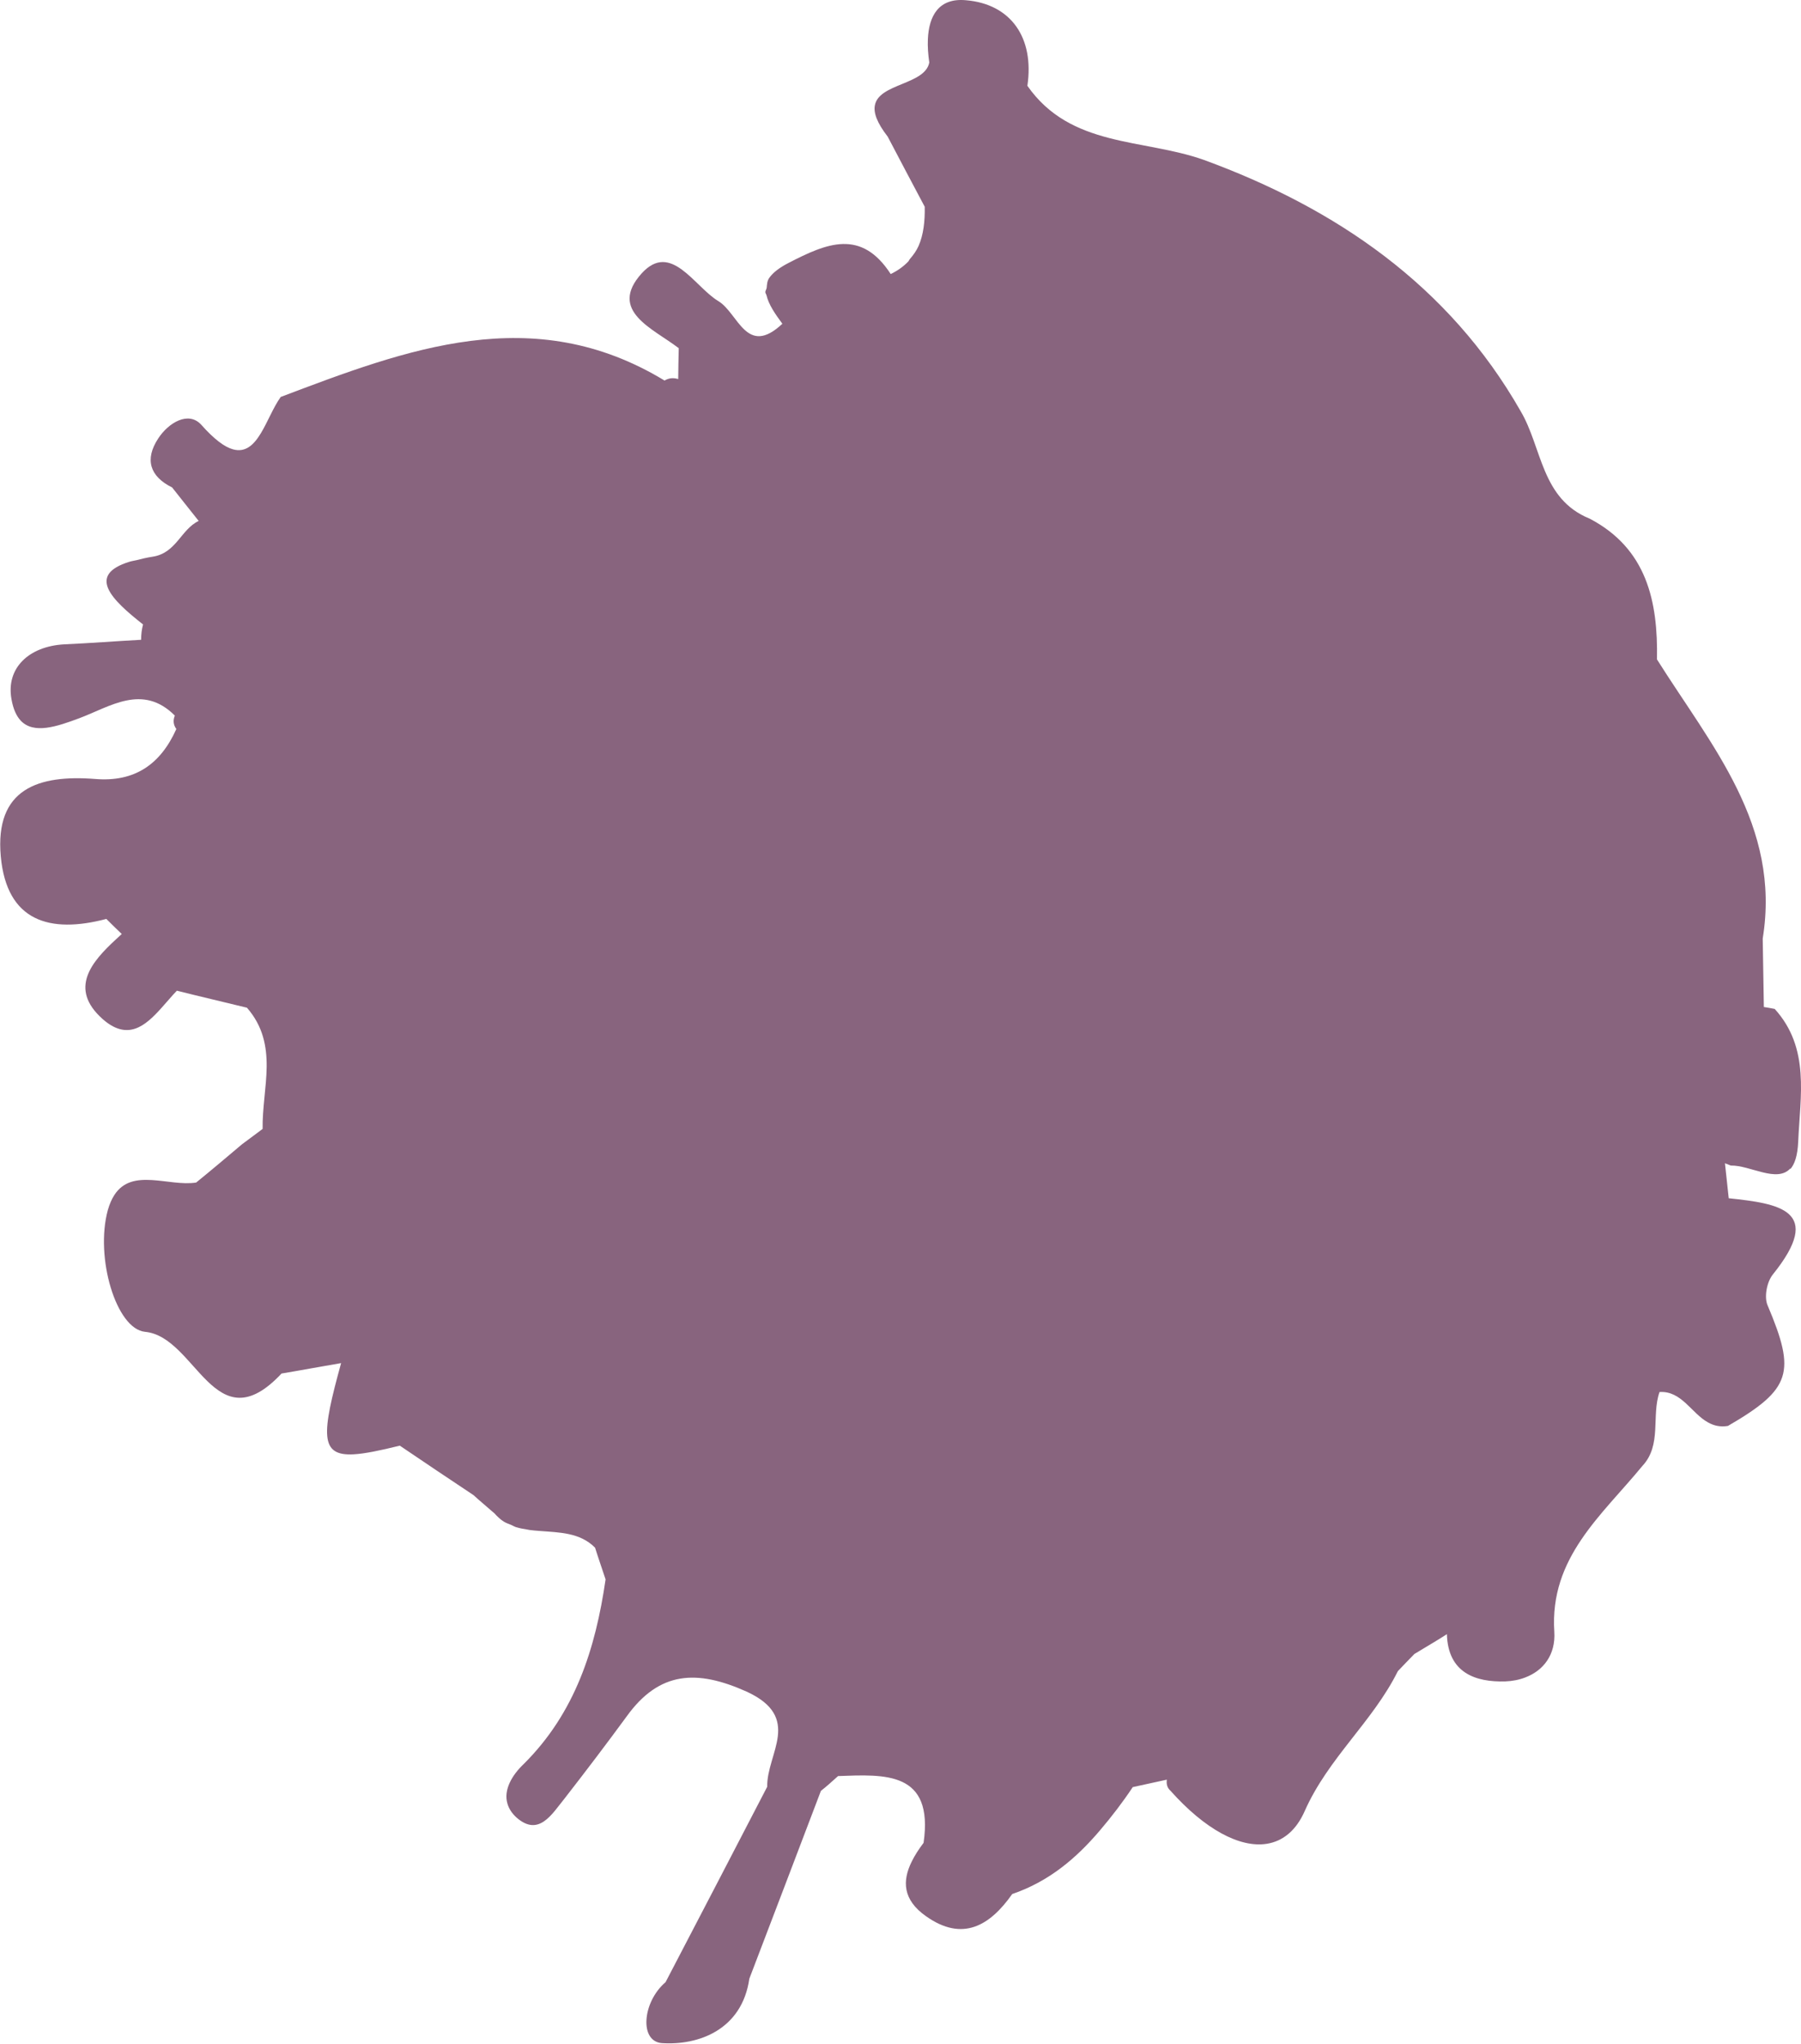 <?xml version="1.0" encoding="UTF-8"?>
<svg id="_圖層_2" data-name="圖層 2" xmlns="http://www.w3.org/2000/svg" viewBox="0 0 205.59 233.25">
  <defs>
    <style>
      .cls-1 {
        fill: #88647e;
        fill-rule: evenodd;
        stroke-width: 0px;
      }
    </style>
  </defs>
  <g id="_圖層_2-2" data-name="圖層 2">
    <path class="cls-1" d="M204.35,133.42c.51-.56.85-1.54.92-3.15.22-5.17,1.38-10.67-2.68-15.15-.41-.08-.82-.16-1.24-.22-.05-2.62-.09-5.2-.13-7.81,2.1-12.94-5.89-22.03-12.07-31.85.12-6.63-1.16-12.64-7.68-16.06-5.56-2.25-5.42-8.1-7.88-12.26-8.21-14.4-21.14-23.18-36.18-28.68-6.92-2.45-15.19-1.38-20.13-8.45.81-5.5-1.89-9.32-6.98-9.76-3.17-.31-4.26,1.82-4.38,4.43-.04.86.03,1.77.16,2.67-.48,2.55-5.75,2.38-6.21,4.89-.16.83.21,1.96,1.48,3.59,0,0,0,0,0,.01,1.39,2.64,2.79,5.31,4.21,7.97,0,0,0,0,0,.01.03,1.63-.13,3.15-.7,4.46-.24.54-.59,1.03-.99,1.49-.08.09-.11.21-.2.3-.52.54-1.17,1.02-1.99,1.42-3.38-5.2-7.31-3.52-11.68-1.26-1.07.55-1.75,1.1-2.16,1.66-.28.38-.28.77-.32,1.16-.02.18-.17.35-.15.53.01.11.1.22.13.33.24,1.05.98,2.13,1.81,3.25-4.11,3.86-5.03-1.23-7.32-2.59-2.75-1.67-5.39-6.82-8.73-3.17,0,0,0,0,0,0,0,0,0,0,0,0-3.89,4.3,1.32,6.31,4.22,8.55-.02,1.17-.06,2.36-.06,3.52-.58-.17-1.06-.12-1.56.17,0,0,0,0,0,0-15.03-9.11-29.42-3.57-43.81,1.87h0s0,0-.01.01c-1.69,2.36-2.58,6.76-5.44,5.97-.48-.13-1.01-.41-1.61-.87-.6-.46-1.27-1.09-2.02-1.94-1.46-1.59-3.73-.24-4.91,1.57-1.57,2.39-.96,4.33,1.59,5.59,1.01,1.29,2.03,2.55,3.03,3.82-2.03.96-2.55,3.67-5.26,4.08-.73.11-1.25.25-1.81.39-.25.06-.59.11-.81.18-4.96,1.52-2.04,4.35,1.53,7.16-.15.57-.22,1.13-.22,1.75-2.95.16-5.87.39-8.8.52-4.01.23-6.64,2.7-6,6.25.2,1.15.57,1.94,1.06,2.46,1.48,1.56,4.09.69,6.68-.28,3.49-1.3,7.22-3.99,10.91-.3-.21.5-.2,1.03.17,1.53-1.81,4.04-4.76,6.08-9.28,5.7-6.46-.5-11.46,1.1-10.76,8.84,0,0,0,0,0,0,0,0,0,0,0,0,.68,7.42,5.6,8.83,12.05,7.13.6.59,1.16,1.16,1.76,1.72-.21.19-.41.38-.62.57-2.84,2.61-5.45,5.65-1.59,9.11,2.87,2.56,4.89.82,6.72-1.22.3-.34.6-.68.9-1.02.29-.34.59-.67.88-.97,2.67.67,5.35,1.29,8,1.94,1.84,2.11,2.27,4.4,2.25,6.75-.03,2.35-.5,4.75-.46,7.08-.78.57-1.55,1.17-2.35,1.75-1.75,1.48-3.5,2.96-5.24,4.37-3.1.49-7.31-1.73-9.34,1.43-.29.45-.54,1.01-.74,1.71-1.48,5.4.95,13.56,4.24,13.89,5.87.55,7.95,12.9,15.59,4.76,2.22-.37,4.44-.79,6.8-1.19-2.24,8.11-2.45,10.61,1.41,10.41,1.29-.07,3.02-.43,5.29-.99,2.79,1.89,5.59,3.77,8.42,5.65.7.65,1.46,1.26,2.19,1.91,0,0,0,0,.01,0h0c.06.07.12.1.18.16.33.37.68.7,1.06.94.27.17.57.27.87.39.18.08.35.19.54.25.43.13.87.21,1.33.28.07.01.13.03.2.04.37.05.75.08,1.13.11,2.28.18,4.63.17,6.36,1.91.39,1.25.79,2.37,1.2,3.62-1.15,7.91-3.47,15.23-9.34,21.06-1.32,1.25-2.34,2.95-1.86,4.54.16.54.48,1.07,1.03,1.57,2.55,2.24,4.04-.39,5.48-2.16,2.43-3.12,4.79-6.23,7.1-9.38,3.73-5.18,8.03-5.36,13.68-2.83,3.21,1.47,3.79,3.24,3.57,5.11-.23,1.88-1.25,3.86-1.21,5.75,0,0,0,0,0,0,0,0,0,0,0,0-3.86,7.43-7.74,14.91-11.61,22.31,0,0,0,0,0,0,0,0,0,0,0,0,0,0,0,0-.01,0-1.33,1.15-2.07,2.83-2.16,4.25-.1,1.42.46,2.59,1.75,2.69,4.19.28,9.15-1.52,9.99-7.35,2.72-7.1,5.44-14.26,8.17-21.43.68-.53,1.32-1.12,1.96-1.69,5.34-.19,10.94-.58,9.76,7.62-.54.71-1.01,1.43-1.36,2.15-1.07,2.17-1.05,4.34,1.65,6.23,4.15,2.93,7.27,1.1,9.83-2.54,4.22-1.44,7.34-4.11,10.03-7.28,1.32-1.55,2.57-3.18,3.73-4.92,1.31-.29,2.59-.57,3.89-.85-.07.5.04.93.41,1.26,3.94,4.42,7.92,6.54,10.99,6.06,1.84-.29,3.36-1.51,4.34-3.74,2.68-6.05,7.77-10.2,10.63-15.96.61-.66,1.29-1.33,1.89-1.96,1.24-.76,2.52-1.49,3.71-2.26.12,4.44,3.3,5.49,6.66,5.39.81-.03,1.58-.18,2.28-.45,2.07-.78,3.49-2.59,3.32-5.22-.55-8.46,5.42-13.27,10.05-18.91,2.25-2.4,1.01-5.71,1.96-8.44,2.52-.16,3.64,2.43,5.54,3.47.64.36,1.37.55,2.27.4,7.25-4.21,7.77-6.1,4.54-13.73-.43-.94-.11-2.66.57-3.53,5.95-7.38.68-8.11-5.02-8.72-.15-1.3-.27-2.61-.43-3.99l.67.26c2.19-.05,5.28,2.02,6.8.32Z"/>
  </g>
</svg>